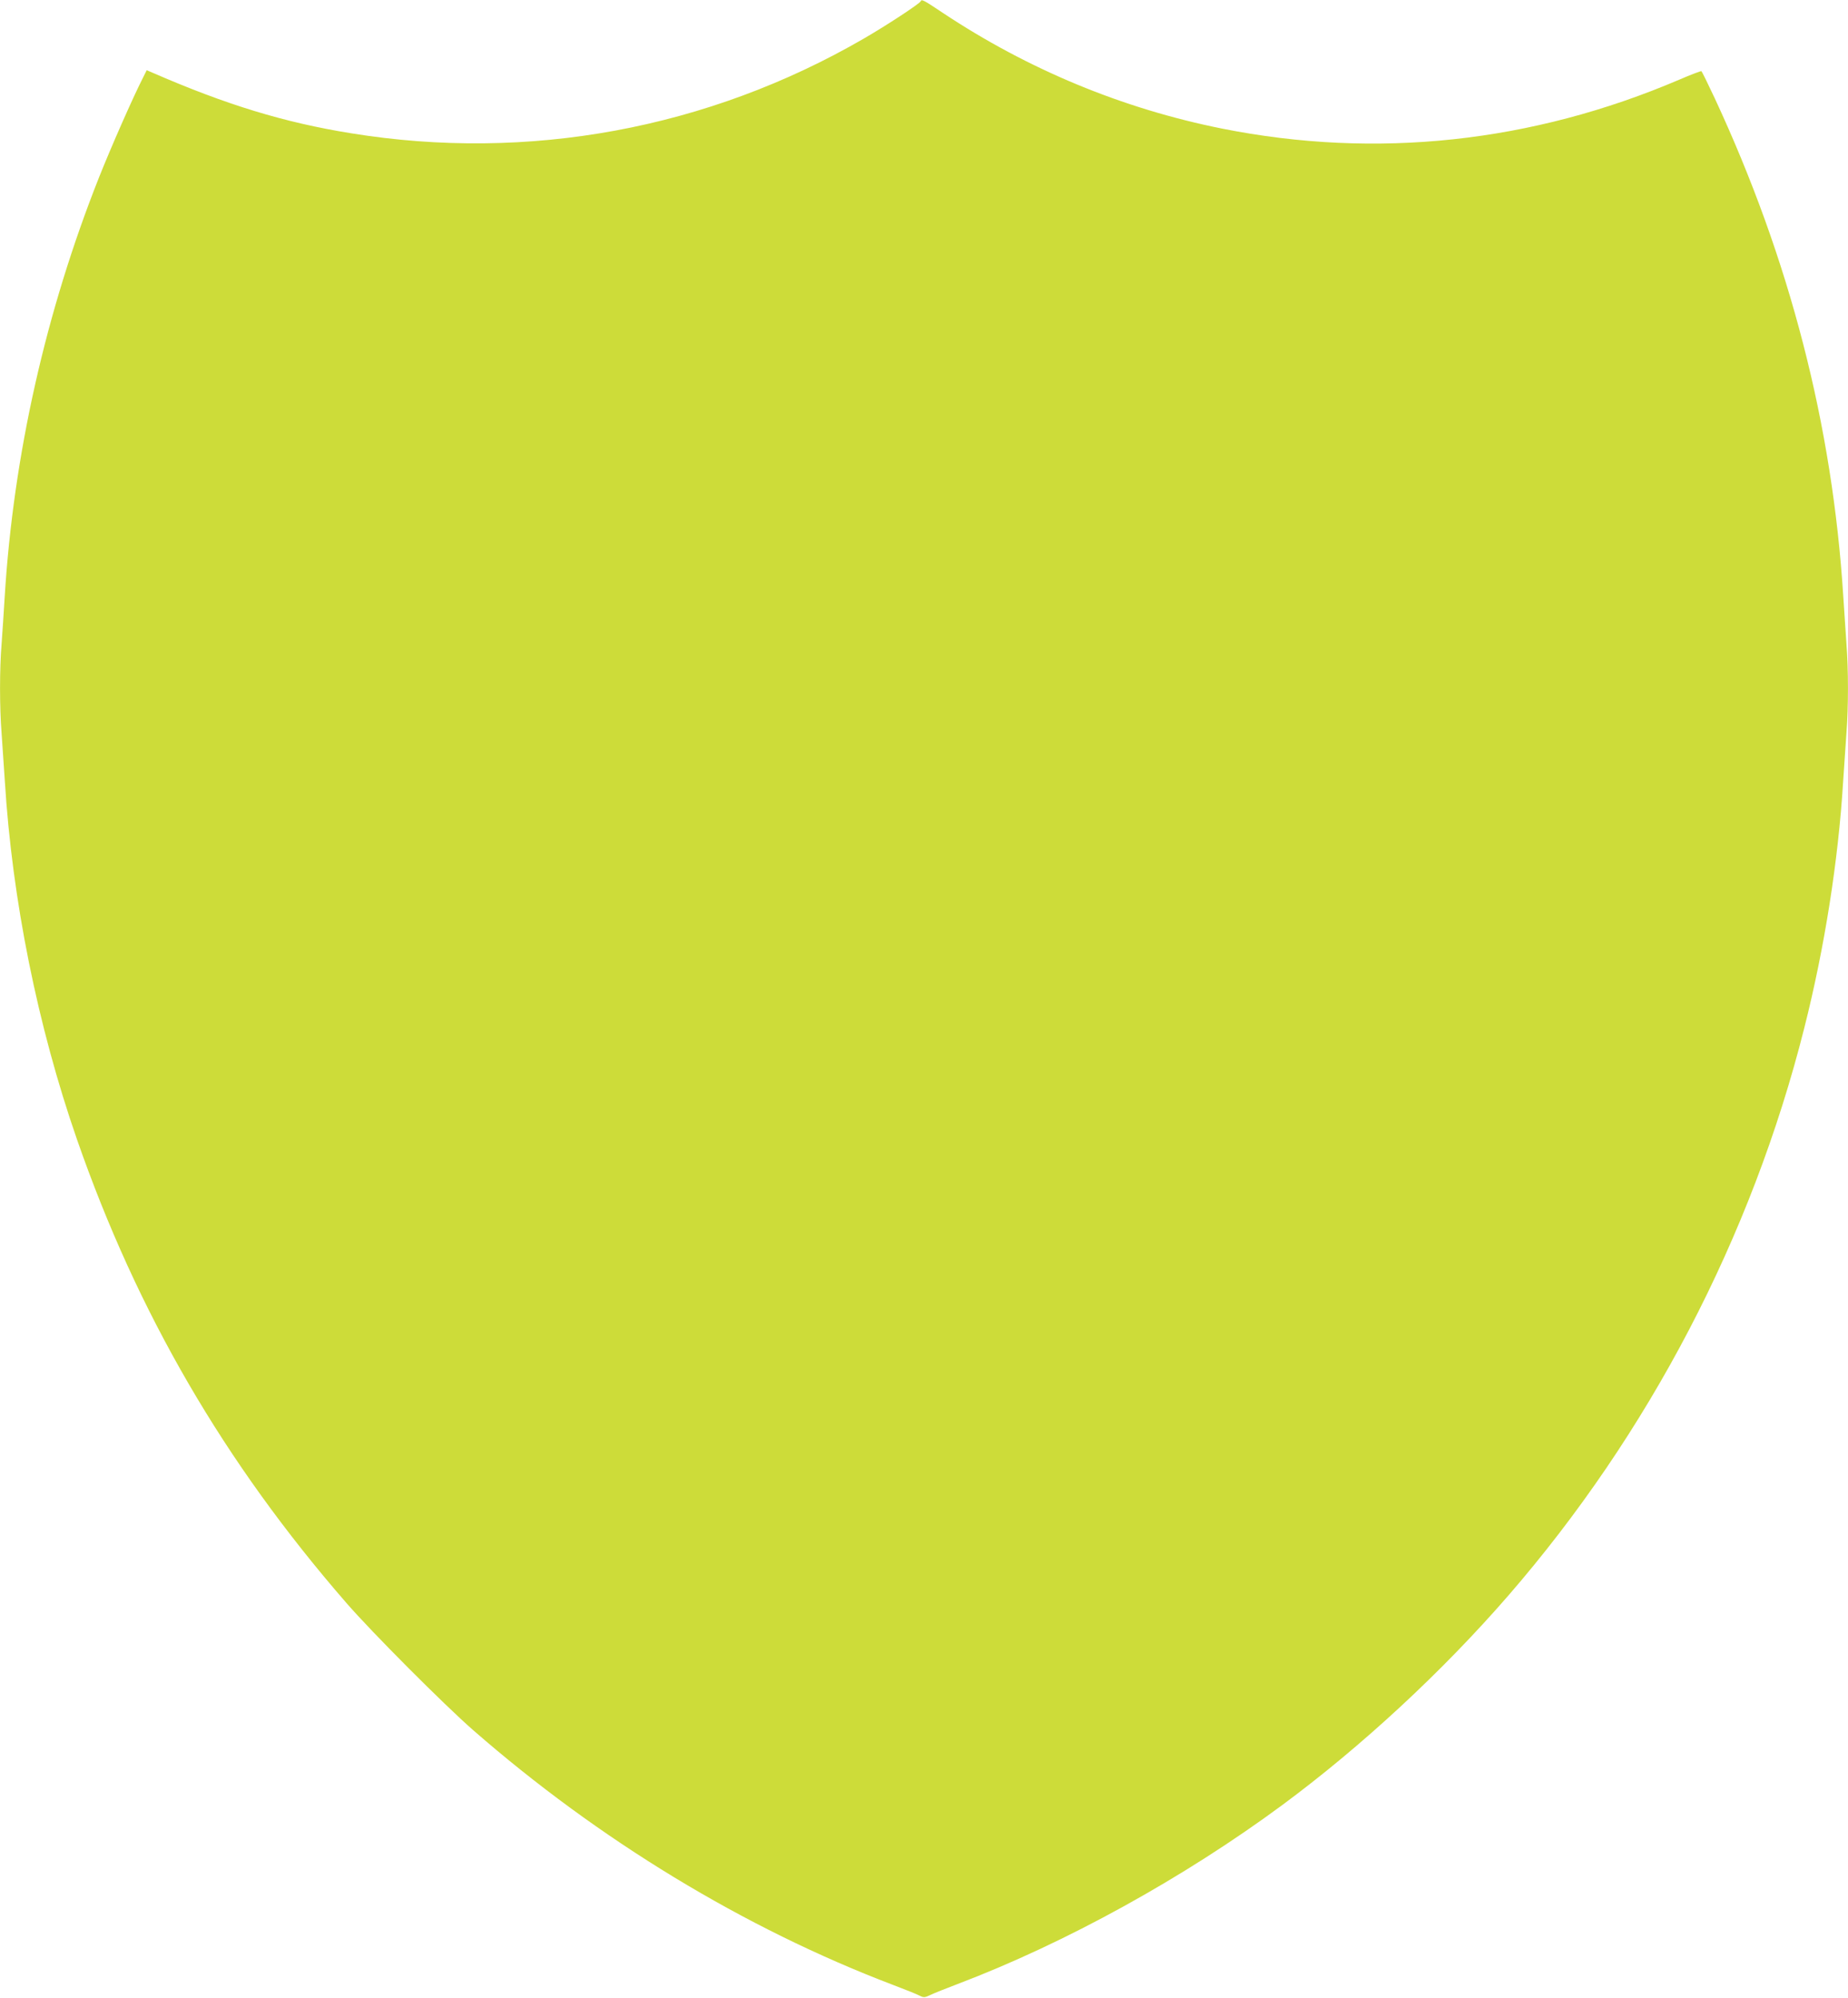 <?xml version="1.0" standalone="no"?>
<!DOCTYPE svg PUBLIC "-//W3C//DTD SVG 20010904//EN"
 "http://www.w3.org/TR/2001/REC-SVG-20010904/DTD/svg10.dtd">
<svg version="1.0" xmlns="http://www.w3.org/2000/svg"
 width="1184pt" height="1280pt" viewBox="0 0 1184 1280"
 preserveAspectRatio="xMidYMid meet">
<g transform="translate(0,1280) scale(0.1,-0.1)"
fill="#cddc39" stroke="none">
<path d="M5899 12792 c-6 -15 -217 -154 -366 -240 -998 -578 -2149 -790 -3283
-606 -429 69 -802 183 -1277 390 l-33 14 -26 -52 c-63 -124 -201 -437 -279
-633 -342 -862 -549 -1781 -605 -2690 -6 -99 -15 -235 -20 -303 -13 -157 -13
-403 0 -568 5 -71 14 -210 21 -309 47 -761 210 -1569 462 -2295 387 -1112 942
-2068 1726 -2970 163 -188 625 -651 811 -814 807 -705 1739 -1271 2690 -1633
79 -30 157 -61 173 -70 26 -13 32 -12 70 6 23 11 101 42 172 69 693 263 1450
681 2082 1148 508 376 1023 853 1445 1339 903 1041 1561 2301 1898 3639 130
514 218 1072 249 1581 7 99 16 238 21 309 13 166 13 406 0 571 -5 72 -14 207
-20 300 -69 1100 -343 2163 -825 3198 -43 92 -81 169 -84 171 -3 2 -67 -22
-141 -54 -945 -404 -1942 -511 -2930 -314 -639 128 -1244 379 -1790 742 -121
81 -136 89 -141 74z"/>
</g>
</svg>
